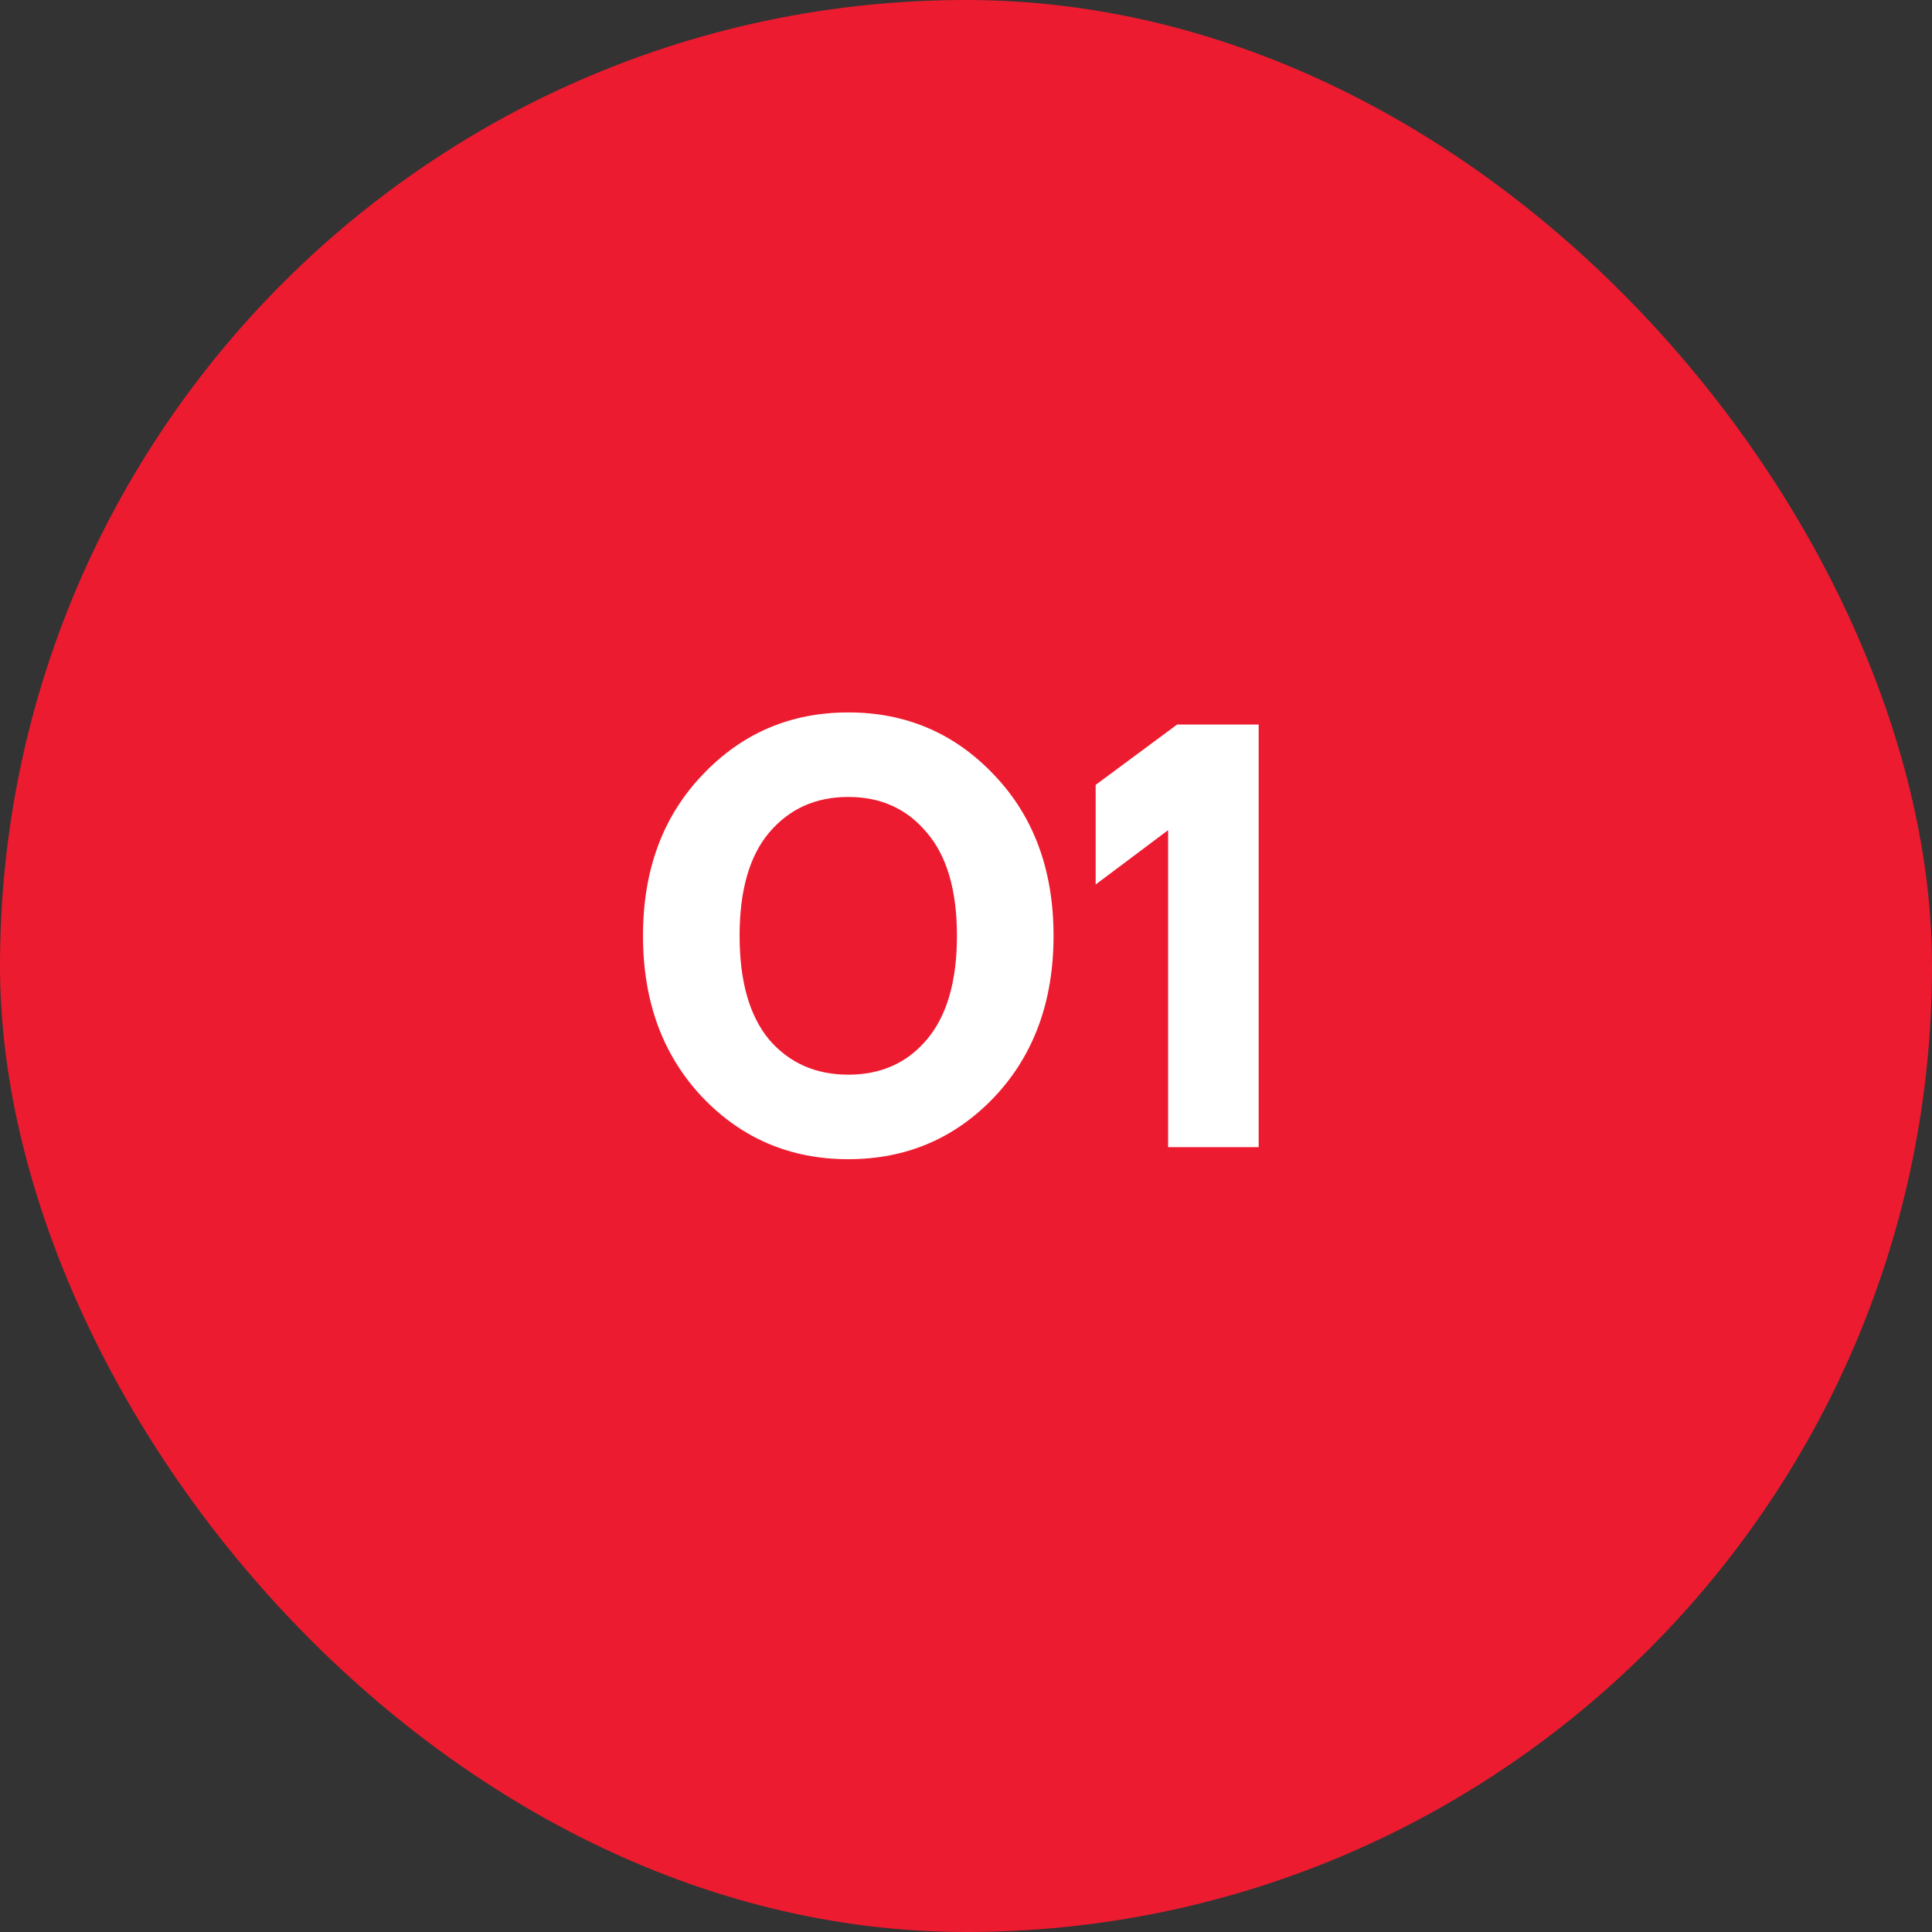 <svg xmlns="http://www.w3.org/2000/svg" width="64" height="64" fill="none" viewBox="0 0 64 64"><rect x="0" y="0" width="64" height="64" fill="#333333" stroke="none"/><rect width="64" height="64" fill="#ED1B2F" rx="32"/><path fill="#fff" d="M23.26 36.34Q21.3 34.26 21.3 31t1.96-5.32q1.96-2.08 4.84-2.08t4.84 2.08Q34.9 27.74 34.9 31t-1.96 5.34q-1.96 2.06-4.84 2.06t-4.84-2.06m2.22-8.76q-.98 1.16-.98 3.42t.98 3.44q1 1.16 2.62 1.16t2.6-1.16q1-1.18 1-3.44t-1-3.42q-.98-1.18-2.6-1.18t-2.62 1.18m10.815 1.72V26l2.7-2h2.7v14h-3V27.5z"/></svg>